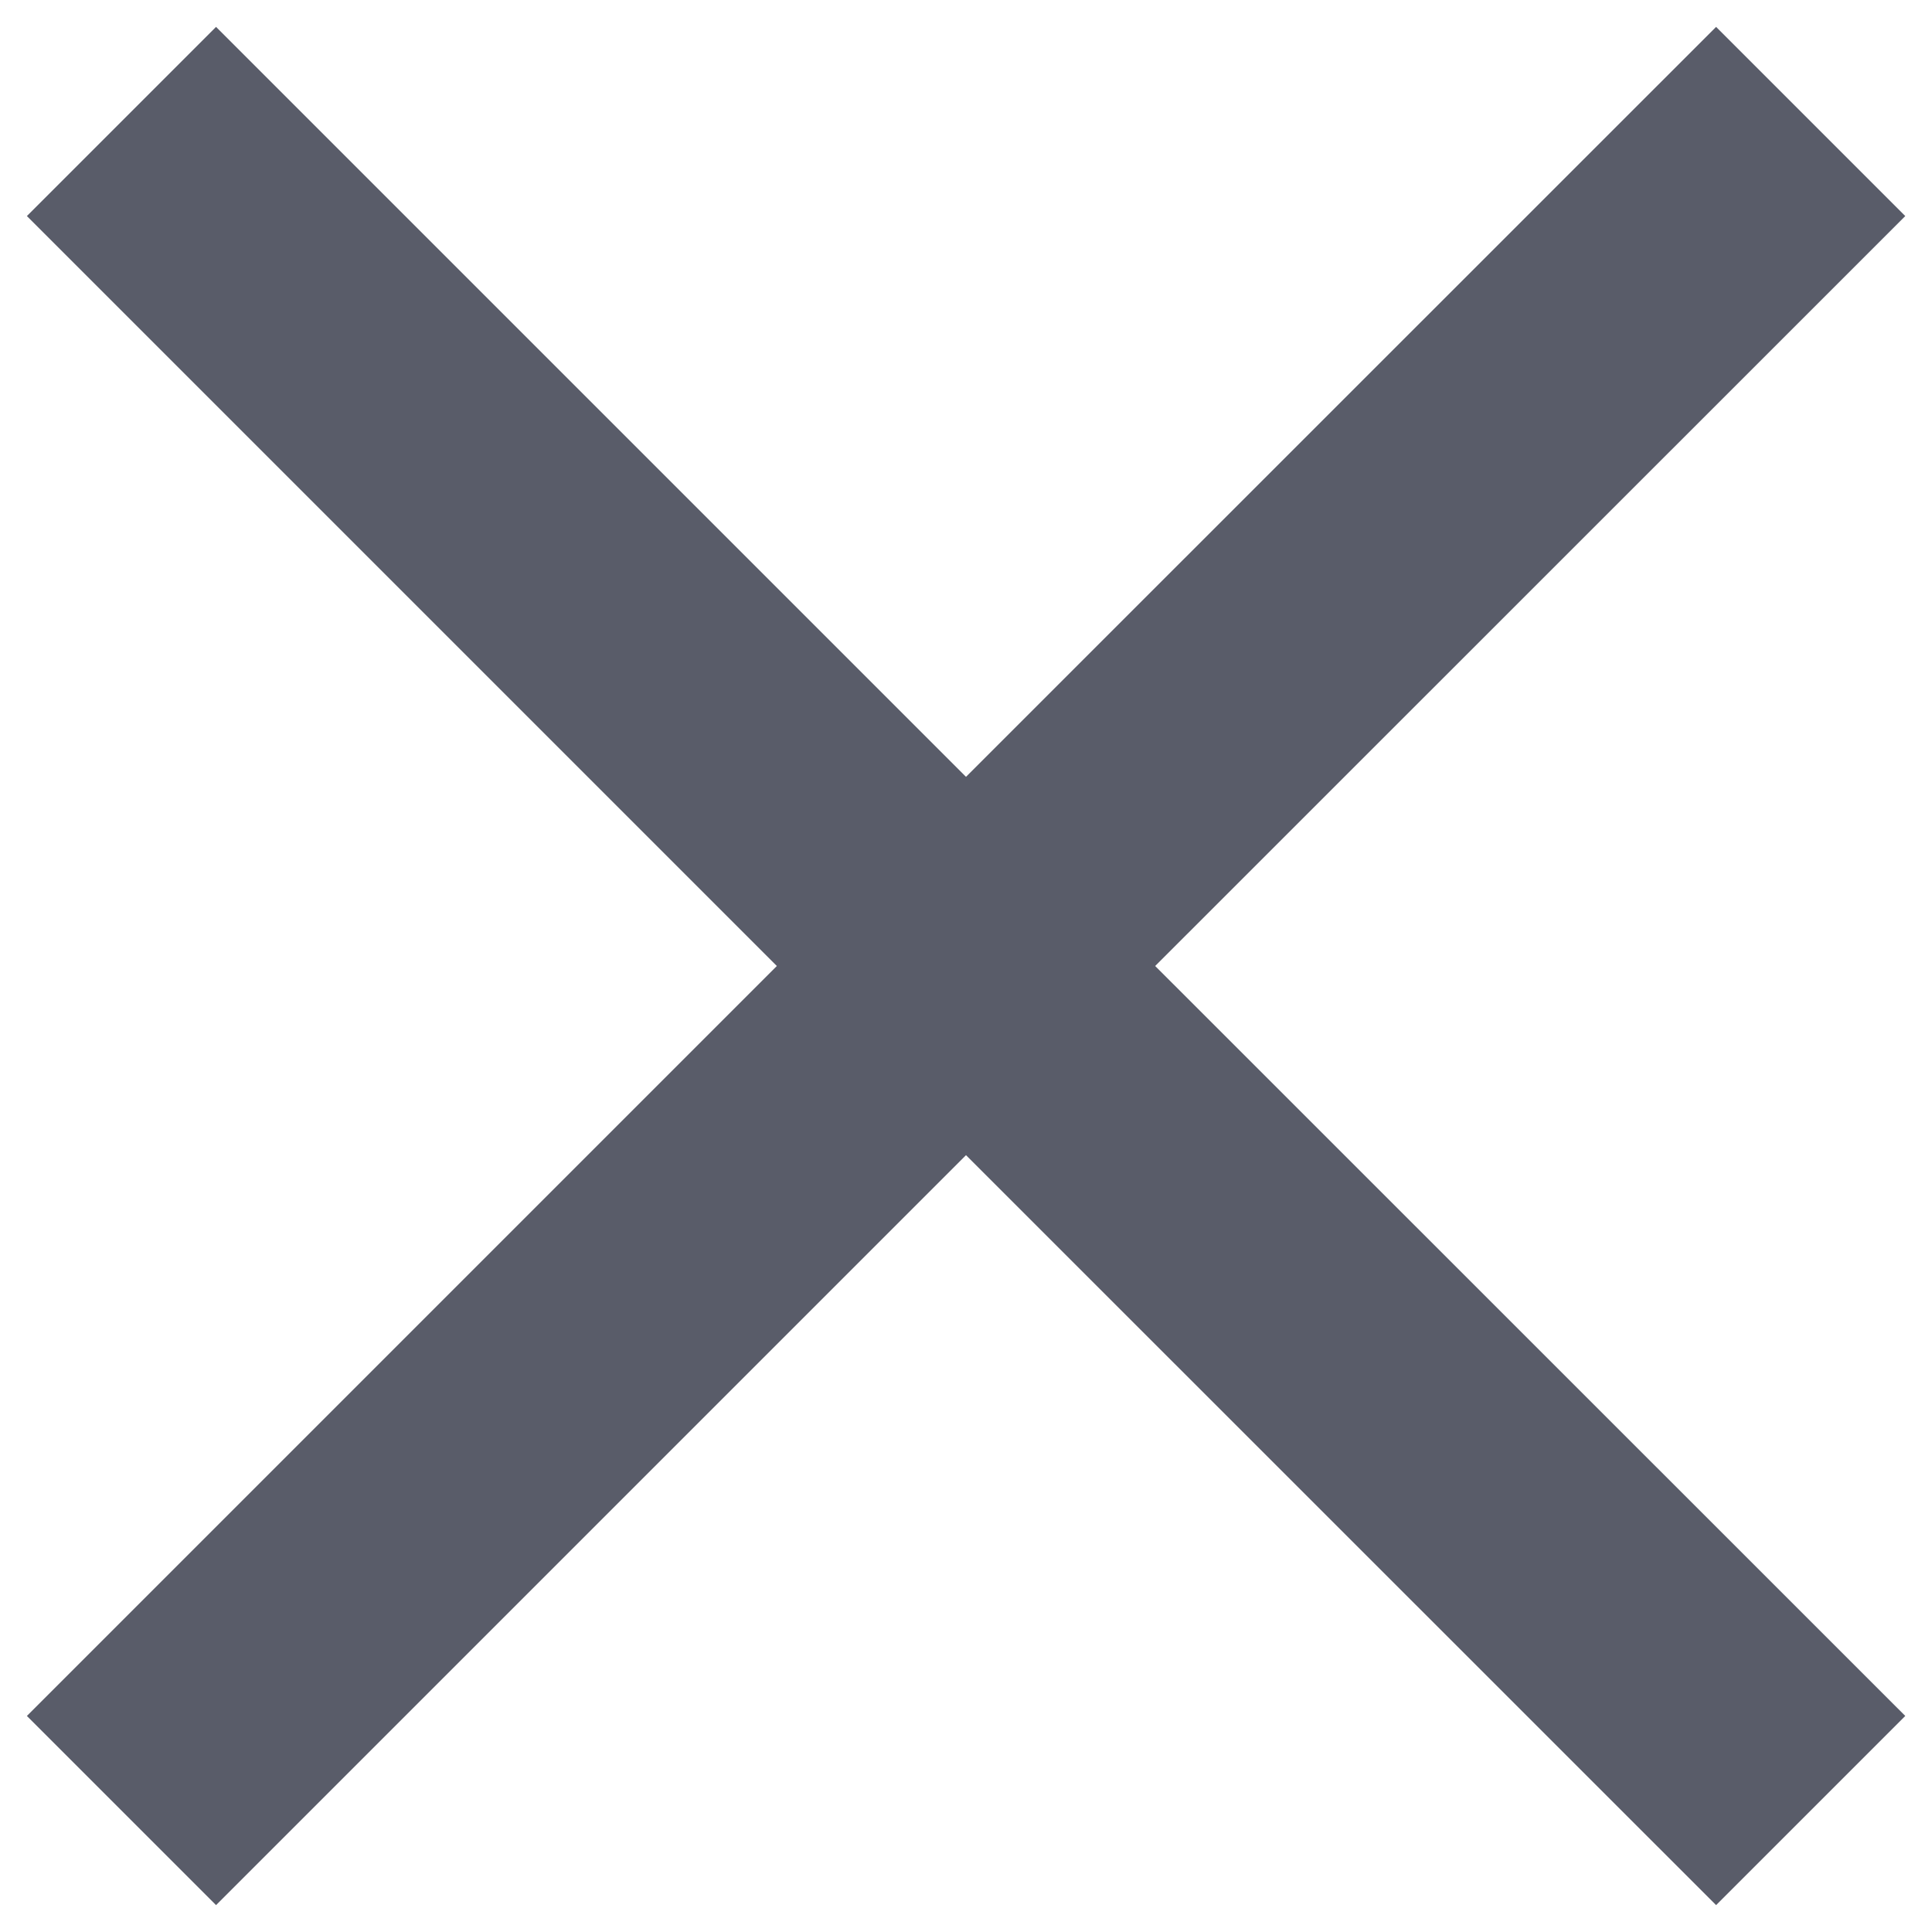 <svg width="12" height="12" fill="none" xmlns="http://www.w3.org/2000/svg"><path d="M11.834 1.342L10.659.167 6 4.825 1.342.167.167 1.342 4.825 6 .167 10.658l1.175 1.175L6 7.175l4.659 4.658 1.175-1.175L7.175 6l4.659-4.658z" fill="#13172A" fill-opacity=".7"/></svg>